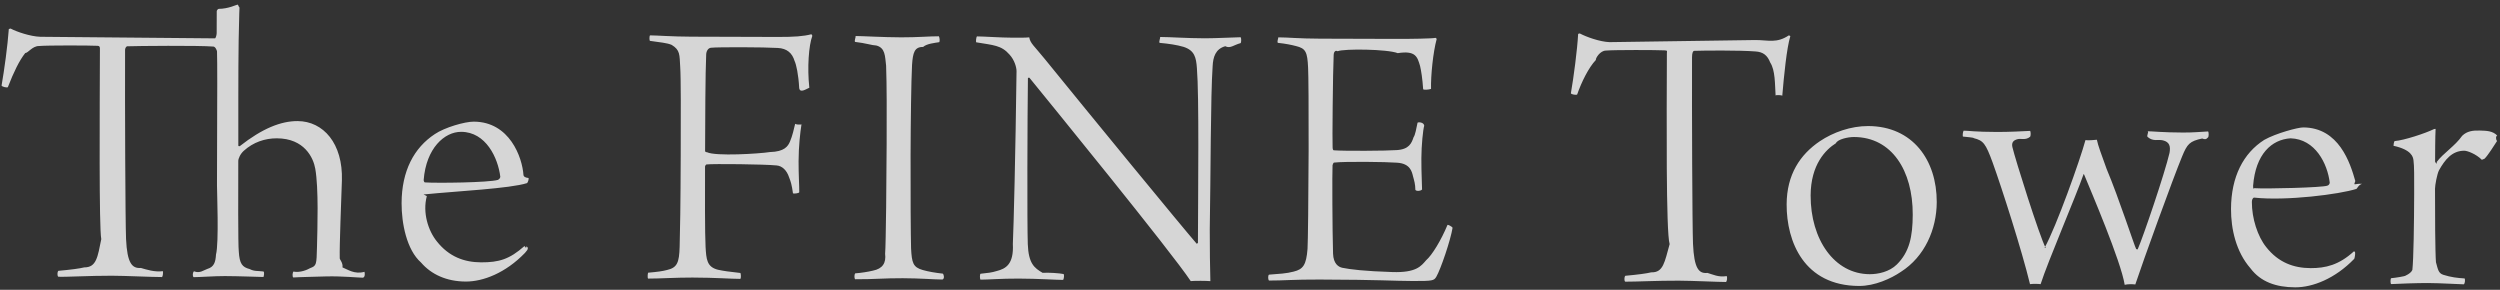 <svg 
 xmlns="http://www.w3.org/2000/svg"
 xmlns:xlink="http://www.w3.org/1999/xlink"
 width="509px" height="59px">
<rect width="100%" height="100%" fill="#333333" stroke="none"/>
<path fill-rule="evenodd"  opacity="0.8" fill="rgb(255, 255, 255)"
 d="M508.40,28.708 C507.877,29.507 506.590,31.583 505.868,32.301 L505.307,32.539 C504.111,31.335 502.353,30.690 501.73,30.686 C499.233,30.680 497.787,32.516 496.580,34.672 C496.178,35.471 495.773,37.69 495.769,38.429 C495.754,43.149 495.807,51.630 495.961,53.390 C496.37,54.831 496.434,55.632 497.473,55.955 C498.992,56.440 500.351,56.604 501.791,56.689 C501.950,56.929 501.868,57.729 501.627,57.888 C500.827,57.886 496.908,57.633 494.268,57.625 C492.188,57.619 488.107,57.766 486.827,57.842 C486.668,57.681 486.670,56.801 486.831,56.642 C487.711,56.564 489.72,56.249 489.793,56.11 C490.514,55.773 490.995,55.375 491.159,54.95 C491.403,52.816 491.506,45.536 491.525,39.376 C491.536,36.176 491.543,33.696 491.387,32.655 C491.309,31.935 490.993,30.494 487.316,29.682 C487.316,29.522 487.399,28.803 487.559,28.723 C489.480,28.569 493.804,27.143 495.568,26.28 C495.648,26.29 495.887,26.189 495.887,26.269 C495.802,27.789 495.791,31.309 495.786,32.909 C495.786,32.989 496.25,33.70 496.106,32.990 C497.472,31.155 499.78,29.80 501.3,27.646 C502.286,26.690 503.488,26.53 504.928,26.58 C506.208,26.62 507.486,26.626 508.43,27.588 C508.123,27.748 508.121,28.388 508.40,28.708 ZM458.963,40.233 C458.643,40.232 458.481,40.712 458.480,41.112 C458.469,44.472 459.658,48.156 461.411,50.321 C463.881,53.449 466.998,54.579 470.438,54.590 C473.478,54.599 476.200,53.968 479.249,51.178 C479.329,51.178 479.488,51.258 479.488,51.338 C479.567,51.739 479.404,52.538 479.324,52.698 C475.391,56.765 470.825,58.511 467.305,58.500 C463.385,58.488 460.270,57.38 458.197,54.631 C455.248,51.262 454.222,46.618 454.235,42.538 C454.256,35.978 456.751,31.186 461.0,28.479 C463.4,27.126 467.88,25.938 468.928,25.944 C476.208,25.967 478.505,33.175 479.54,36.856 C479.133,37.97 479.292,37.337 480.92,37.420 C480.171,37.660 479.929,38.379 479.769,38.459 C476.325,39.568 465.443,40.94 458.963,40.233 ZM466.361,28.16 C462.521,28.4 459.231,31.354 458.730,37.832 C458.729,38.72 458.889,38.313 458.969,38.313 C461.368,38.481 472.9,38.194 473.851,37.800 C474.11,37.721 474.332,37.482 474.333,37.162 C473.865,33.320 471.401,28.32 466.361,28.16 ZM448.362,28.199 C445.800,28.751 445.319,29.310 444.270,31.867 C442.416,36.341 436.283,53.282 434.748,57.917 C434.188,57.835 433.148,57.832 432.588,57.990 C431.83,53.185 425.688,38.848 424.338,35.564 C424.258,35.483 424.179,35.323 424.18,35.563 C422.727,39.79 416.922,53.301 415.468,57.856 C414.988,57.775 413.868,57.771 413.308,57.849 C411.649,50.964 407.530,38.151 405.705,33.105 C404.278,29.20 403.800,28.619 401.881,28.133 C401.82,27.970 400.202,27.887 399.642,27.805 C399.563,27.565 399.645,26.765 399.806,26.606 C400.846,26.609 401.965,26.853 406.605,26.867 C408.925,26.875 411.966,26.724 413.326,26.649 C413.486,26.809 413.483,27.689 413.322,27.849 C412.442,28.6 411.401,28.163 410.841,28.321 C409.800,28.558 409.558,29.117 409.716,29.917 C410.268,32.319 415.258,48.175 416.51,50.498 C416.291,50.419 416.291,50.499 416.291,50.419 C418.65,46.184 423.548,32.441 424.600,28.524 C425.0,28.606 426.441,28.530 426.921,28.452 C427.157,29.652 427.871,31.495 428.902,34.378 C431.43,40.385 434.533,49.996 434.931,50.718 C435.11,50.718 435.170,50.878 435.251,50.719 C436.379,48.162 440.740,35.295 441.713,31.138 C441.957,29.779 441.720,28.898 440.361,28.574 C439.401,28.331 438.42,28.87 437.3,27.923 C436.923,27.683 437.6,26.883 437.246,26.724 C438.287,26.727 440.366,26.974 444.46,26.986 C446.686,26.994 447.966,26.838 449.567,26.763 C449.726,26.924 449.723,27.804 449.563,27.963 C449.163,28.42 448.923,28.41 448.362,28.199 ZM378.507,58.220 C367.307,58.184 363.735,49.213 363.759,41.613 C363.778,35.532 366.511,31.461 370.520,28.754 C373.246,26.922 376.850,25.653 380.370,25.665 C389.410,25.693 394.348,32.589 394.321,41.149 C394.304,46.669 391.886,52.262 386.996,55.366 C384.992,56.720 381.707,58.230 378.507,58.220 ZM377.483,27.895 C376.203,27.891 374.121,28.365 373.79,29.162 C371.75,30.435 368.665,33.468 368.645,39.788 C368.617,48.748 373.475,55.804 380.675,55.826 C382.355,55.832 384.676,55.359 386.201,53.844 C388.769,51.292 389.419,48.174 389.433,43.694 C389.462,34.734 385.163,27.920 377.483,27.895 ZM361.512,19.45 C361.358,17.124 361.46,14.323 360.412,12.721 C359.856,11.279 358.978,10.557 357.379,10.472 C354.179,10.221 346.899,10.278 344.899,10.352 C344.658,10.431 344.497,10.831 344.496,11.71 C344.460,22.511 344.546,45.872 344.695,49.633 C344.919,54.673 345.877,55.76 347.636,55.562 C348.755,55.886 349.874,56.49 351.554,56.214 C351.713,56.455 351.630,57.335 351.390,57.414 C349.70,57.407 344.511,57.152 341.791,57.144 C337.391,57.130 333.230,57.357 330.910,57.349 C330.671,57.28 330.673,56.388 330.914,56.149 C333.474,55.917 335.235,55.683 336.196,55.446 C338.677,55.54 338.923,53.294 339.94,49.695 C339.182,47.375 339.336,23.775 339.377,10.815 C339.378,10.495 339.59,10.254 338.899,10.253 C337.379,10.168 328.659,10.141 326.978,10.296 C325.778,10.292 324.816,11.9 324.92,12.206 C323.47,13.723 321.998,16.680 321.110,19.237 C320.949,19.397 319.910,19.233 319.831,18.993 C320.401,15.715 321.139,10.117 321.309,6.918 C321.309,6.918 321.549,6.758 321.709,6.839 C322.907,7.483 325.705,8.51 327.705,8.58 L357.386,8.151 C360.106,8.160 361.706,8.85 364.189,7.213 C364.269,7.213 364.509,7.294 364.509,7.374 C363.781,9.692 363.204,15.50 362.872,19.49 C362.791,19.369 361.591,19.285 361.512,19.45 ZM287.632,57.213 C283.632,57.200 281.153,56.952 268.673,56.913 C263.313,56.896 261.392,57.130 258.352,57.120 C258.192,56.960 258.115,56.159 258.356,55.920 C260.356,55.766 261.957,55.691 263.398,55.296 C265.319,54.822 265.962,53.944 266.213,50.665 C266.296,49.465 266.406,40.25 266.436,30.585 C266.461,22.665 266.405,14.984 266.329,13.784 C266.179,10.584 265.861,9.862 263.863,9.376 C262.904,9.133 261.784,8.890 260.185,8.725 C259.945,8.564 260.28,7.764 260.268,7.605 C262.28,7.610 264.348,7.858 268.748,7.872 L284.188,7.920 C287.148,7.930 291.68,7.862 292.269,7.706 C292.349,7.706 292.508,7.867 292.508,7.947 C291.780,10.584 291.284,15.463 291.36,18.102 C290.876,18.262 289.995,18.339 289.756,18.178 C289.603,15.938 289.367,14.497 289.131,13.456 C288.577,11.534 288.21,10.252 284.581,10.82 C282.501,9.995 273.622,9.887 272.341,10.43 C271.781,10.121 271.539,10.760 271.537,11.160 C271.368,14.40 271.240,29.240 271.318,29.960 C271.317,30.280 271.396,30.601 271.556,30.601 C273.556,30.767 282.36,30.714 284.357,30.561 C286.917,30.410 287.401,29.131 287.805,27.932 C288.128,27.53 288.371,26.14 288.614,24.975 C288.855,24.816 289.895,24.899 289.974,25.59 C289.730,26.338 289.400,29.617 289.392,32.177 C289.381,35.617 289.535,37.378 289.531,38.578 C289.290,38.897 288.330,38.974 288.171,38.654 C288.15,37.453 287.937,36.813 287.700,35.932 C287.463,34.971 287.148,33.290 284.428,33.122 C282.29,32.954 273.789,32.848 271.628,33.1 C271.468,33.1 271.307,33.560 271.306,33.640 C271.222,35.0 271.264,46.921 271.410,51.641 C271.483,53.721 272.521,54.365 273.321,54.527 C274.920,54.852 277.799,55.21 283.479,55.39 C288.359,55.55 289.323,54.18 290.366,52.981 C291.569,51.945 293.419,48.911 294.709,45.795 C294.869,45.715 295.588,46.117 295.747,46.358 C295.339,48.917 293.320,54.830 292.435,56.348 C291.953,57.146 291.713,57.225 287.632,57.213 ZM249.464,9.411 C247.463,9.964 246.977,11.643 246.892,13.483 C246.473,19.402 246.501,35.962 246.307,46.682 C246.295,50.282 246.361,54.762 246.433,57.242 C245.714,57.160 243.233,57.152 242.433,57.230 C238.452,51.217 213.189,20.256 209.603,15.845 C209.523,15.765 209.283,15.844 209.283,15.924 C209.178,23.844 209.111,45.44 209.256,49.685 C209.404,53.685 210.601,54.569 212.279,55.55 C213.398,55.458 215.78,55.623 216.517,55.788 C216.757,55.869 216.594,56.908 216.433,56.988 C214.913,56.983 211.474,56.732 207.394,56.719 C203.794,56.708 201.233,56.940 199.633,56.935 C199.473,56.774 199.477,55.814 199.637,55.735 C201.157,55.579 201.878,55.502 202.919,55.185 C204.760,54.711 206.43,53.835 206.216,49.675 C206.388,45.996 206.754,31.276 206.967,14.477 C206.970,13.757 206.574,12.235 205.538,11.112 C203.864,9.187 202.24,9.21 198.746,8.611 C198.666,8.450 198.749,7.570 198.909,7.411 C200.29,7.415 203.709,7.666 206.189,7.674 C207.789,7.679 208.829,7.682 209.549,7.605 C209.788,8.85 210.504,9.288 212.655,11.935 C221.900,23.324 240.788,46.344 243.657,49.633 C243.738,49.554 243.818,49.554 243.898,49.474 C243.932,38.674 244.153,19.474 243.690,13.873 C243.537,11.712 243.222,10.271 240.984,9.544 C239.625,9.140 237.946,8.894 236.106,8.728 C235.867,8.568 236.30,7.688 236.190,7.529 C238.190,7.535 241.549,7.786 245.309,7.798 C247.549,7.805 251.710,7.578 252.590,7.581 C252.750,7.741 252.747,8.621 252.587,8.781 C251.146,9.16 250.505,9.94 249.464,9.411 ZM183.795,56.645 C179.875,56.632 178.274,56.867 174.114,56.854 C173.874,56.613 173.957,55.814 174.117,55.654 C175.238,55.578 176.759,55.342 177.719,55.105 C179.721,54.712 180.44,53.513 180.210,51.673 C180.376,49.754 180.500,35.914 180.521,29.274 C180.540,23.273 180.560,17.33 180.411,13.353 C180.177,11.432 180.263,9.752 178.424,9.266 C177.545,9.24 176.26,8.779 174.106,8.533 C173.867,8.372 174.30,7.492 174.190,7.333 C175.630,7.337 179.789,7.591 183.469,7.602 C186.830,7.613 189.230,7.380 191.150,7.386 C191.310,7.627 191.387,8.347 191.227,8.587 C190.26,8.743 188.666,8.899 187.945,9.56 C186.183,9.531 185.860,10.730 185.692,13.209 C185.521,16.569 185.416,24.569 185.394,31.529 C185.370,39.49 185.422,47.930 185.494,50.570 C185.646,53.50 185.882,54.411 187.880,54.977 C188.999,55.301 190.438,55.546 191.958,55.710 C192.197,55.951 192.35,56.751 191.874,56.910 C190.194,56.905 187.315,56.656 183.795,56.645 ZM162.717,17.937 C162.566,15.136 162.12,13.135 161.775,12.414 C161.300,10.812 160.23,9.848 158.343,9.763 C155.703,9.595 146.23,9.564 144.743,9.720 C144.102,9.798 143.780,10.517 143.778,11.157 C143.608,14.437 143.572,25.637 143.556,30.757 C143.556,30.917 143.796,30.998 143.956,30.998 C145.715,31.84 154.516,31.31 156.756,30.959 C159.716,30.888 160.440,29.770 160.843,28.811 C161.326,27.693 161.651,26.254 161.894,25.215 C162.55,25.55 163.94,25.218 163.174,25.379 C162.929,26.898 162.600,29.777 162.590,32.817 C162.582,35.537 162.735,37.618 162.730,39.138 C162.650,39.377 161.609,39.454 161.450,39.374 C161.215,37.613 160.977,36.892 160.660,36.11 C160.184,34.649 159.227,33.766 158.107,33.683 C155.68,33.433 145.148,33.322 143.868,33.478 C143.708,33.477 143.547,33.797 143.546,33.877 C143.531,38.677 143.505,47.77 143.655,50.278 C143.807,52.758 143.882,54.359 146.200,54.926 C147.319,55.169 148.519,55.333 150.758,55.580 C150.837,55.821 150.915,56.461 150.754,56.780 C148.674,56.774 145.75,56.522 140.995,56.509 C137.75,56.497 134.274,56.728 131.954,56.721 C131.794,56.560 131.877,55.681 131.958,55.521 C133.798,55.367 134.919,55.210 135.800,54.973 C137.881,54.500 138.284,53.461 138.375,50.261 C138.464,47.301 138.562,41.701 138.594,31.541 C138.620,23.61 138.643,15.861 138.490,13.620 C138.338,11.140 138.502,10.20 136.744,9.135 C135.786,8.732 134.586,8.648 132.347,8.321 C132.187,8.320 132.190,7.280 132.350,7.201 C133.710,7.205 136.830,7.455 140.830,7.468 L158.350,7.523 C161.710,7.534 163.631,7.380 165.152,6.984 C165.312,6.985 165.311,7.145 165.391,7.305 C164.665,9.223 164.330,13.782 164.78,17.861 C163.997,18.21 162.877,18.98 162.717,17.937 ZM86.491,39.57 C86.171,39.56 86.10,39.535 86.9,39.935 C85.998,43.295 87.186,46.979 88.940,49.145 C91.410,52.273 94.526,53.403 97.966,53.414 C101.6,53.423 103.728,52.792 106.777,50.1 C106.857,50.1 107.17,50.82 107.17,50.162 C107.96,50.562 106.933,51.362 106.853,51.522 C102.920,55.589 98.354,57.335 94.834,57.324 C90.914,57.311 87.798,55.861 85.726,53.455 C82.776,50.85 81.751,45.442 81.764,41.362 C81.785,34.802 84.280,30.10 88.528,27.303 C90.533,25.949 94.617,24.762 96.457,24.768 C103.737,24.791 106.34,31.998 106.583,35.680 C106.662,35.920 106.821,36.161 107.621,36.244 C107.700,36.484 107.458,37.203 107.298,37.283 C103.854,38.392 92.972,38.917 86.491,39.57 ZM93.890,26.840 C90.50,26.828 86.759,30.177 86.259,36.656 C86.258,36.896 86.417,37.137 86.497,37.137 C88.897,37.304 99.538,37.18 101.379,36.624 C101.540,36.544 101.860,36.305 101.861,35.985 C101.394,32.144 98.930,26.856 93.890,26.840 ZM66.519,56.274 C64.279,56.347 60.598,56.416 59.718,56.493 C59.479,56.332 59.561,55.532 59.722,55.293 C61.163,55.57 62.603,54.902 63.164,54.584 C64.46,54.106 64.447,53.868 64.539,50.28 C64.630,46.428 64.896,38.349 64.188,34.346 C63.795,32.105 61.968,28.179 56.368,28.161 C53.967,28.154 51.565,28.946 49.639,30.700 C48.917,31.338 48.514,32.297 48.513,32.777 C48.496,38.137 48.461,49.97 48.615,51.178 C48.767,53.738 49.325,54.380 50.843,54.785 C51.803,55.28 52.362,55.110 53.642,55.274 C53.881,55.434 53.719,56.234 53.638,56.394 C52.918,56.391 48.679,56.218 45.799,56.209 C43.639,56.202 40.678,56.433 39.398,56.429 C39.159,56.108 39.241,55.468 39.482,55.229 C40.682,55.73 41.482,54.995 42.203,54.757 C43.564,54.362 43.887,53.403 43.975,51.83 C44.60,49.483 44.173,38.923 44.177,37.723 C44.246,15.723 44.254,13.403 44.183,10.442 C44.184,10.42 43.946,9.562 43.466,9.480 C40.267,9.230 27.866,9.351 25.866,9.425 C25.626,9.504 25.464,9.903 25.464,10.143 C25.427,21.584 25.514,44.864 25.662,48.625 C25.886,53.666 26.925,54.69 28.683,54.555 C29.802,54.878 31.482,55.44 33.161,55.209 C33.241,55.449 33.158,56.249 32.998,56.408 C30.678,56.401 25.478,56.145 22.758,56.136 C18.358,56.122 13.237,56.426 11.877,56.342 C11.638,56.21 11.640,55.381 11.881,55.142 C14.442,54.910 16.203,54.675 17.163,54.438 C19.645,54.46 19.890,52.287 20.62,48.687 C20.149,46.368 20.303,22.847 20.344,9.887 C20.345,9.567 20.26,9.326 19.866,9.326 C18.346,9.241 9.626,9.213 7.946,9.368 C6.586,9.364 5.703,10.81 5.141,10.799 C3.936,12.315 2.809,14.632 1.599,17.748 C1.438,17.908 0.399,17.664 0.320,17.424 C0.890,14.146 1.545,9.348 1.796,5.908 C1.796,5.908 2.37,5.749 2.197,5.830 C3.395,6.474 6.193,7.42 8.193,7.49 L43.794,7.81 C43.874,7.81 44.114,7.2 44.115,6.762 L44.129,2.282 C44.129,2.122 44.370,1.803 44.530,1.803 C46.450,1.809 48.213,0.935 48.373,0.935 C48.533,0.936 48.773,1.97 48.772,1.257 C48.772,1.497 48.688,2.536 48.590,8.216 C48.492,13.896 48.531,27.17 48.523,29.657 C48.522,29.737 48.682,29.817 48.842,29.738 C53.414,26.152 57.19,24.643 60.59,24.653 C65.819,24.671 69.85,29.2 69.61,36.762 C69.48,40.922 69.102,49.82 69.171,52.603 C69.170,52.843 69.88,53.562 69.726,54.44 C70.764,54.848 72.203,55.92 74.202,55.339 C74.282,55.499 74.39,56.458 73.878,56.538 C72.998,56.535 69.639,56.204 66.519,56.274 Z"/>
</svg>